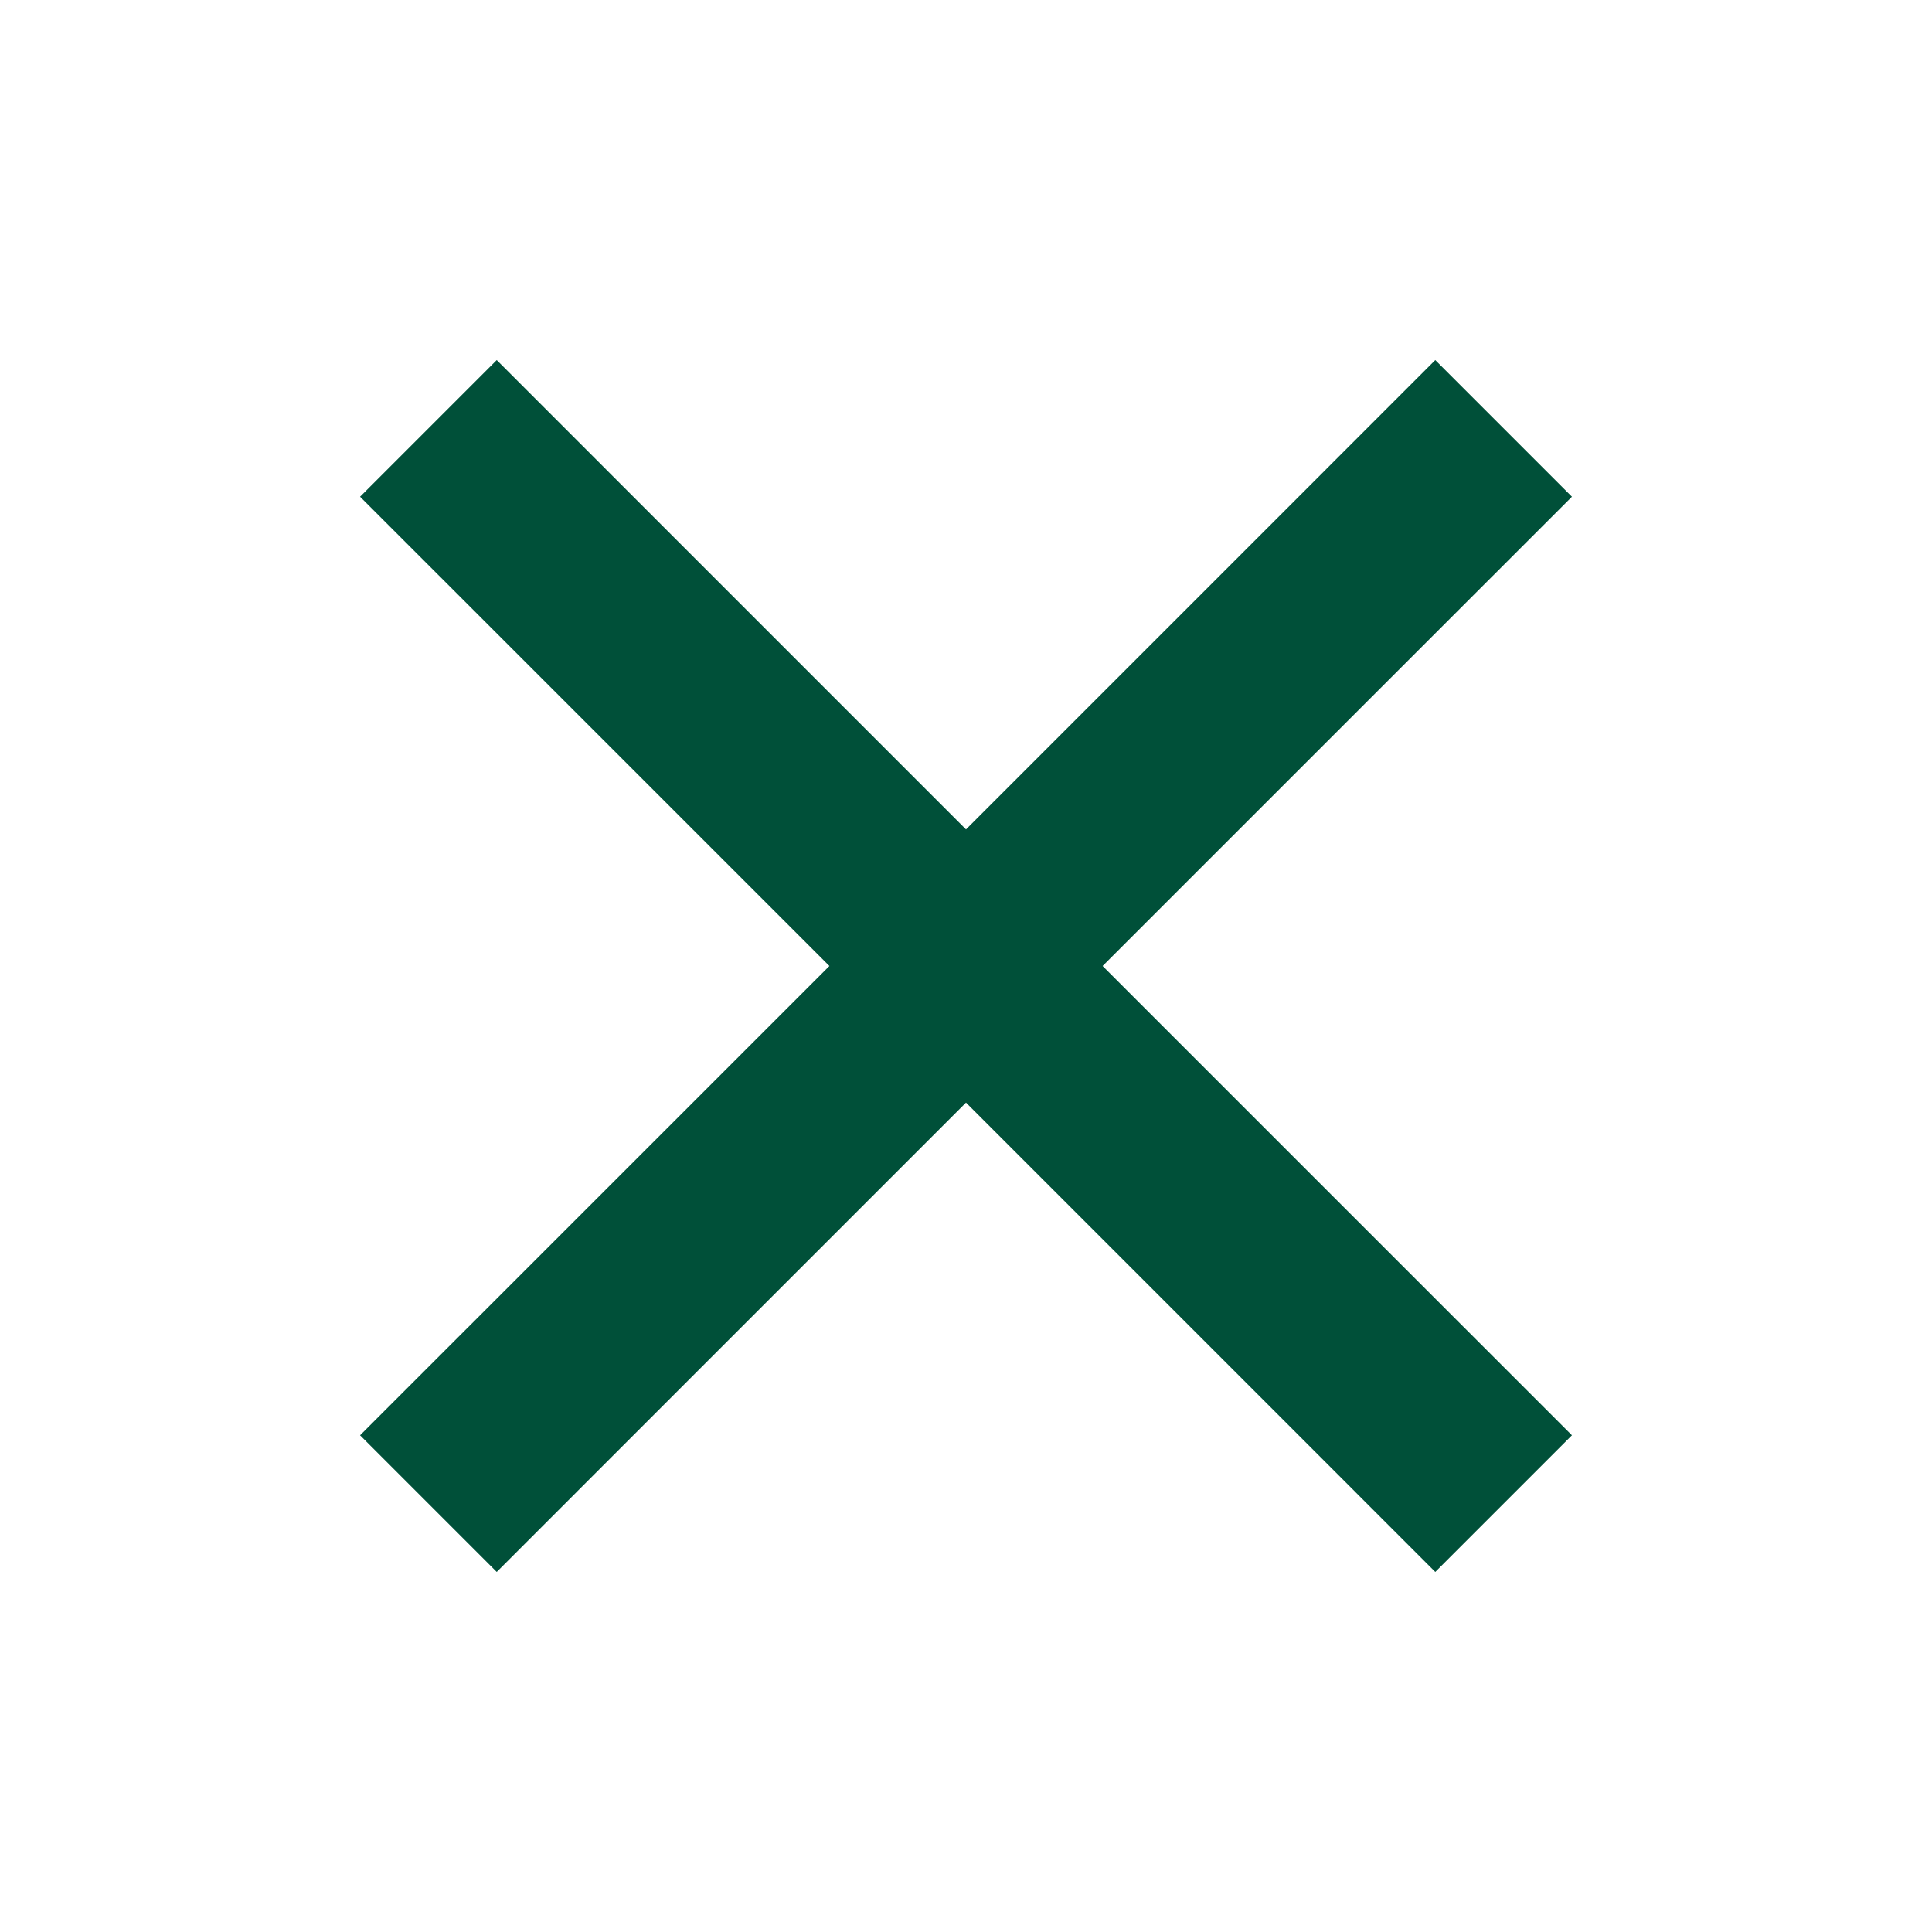 <svg id="Ebene_1" data-name="Ebene 1" xmlns="http://www.w3.org/2000/svg" width="400" height="400" viewBox="0 0 400 400"><title>Bildschirmfoto 2018-12-19 um 12.20.07</title><polygon points="325.45 102.84 297.16 74.55 200 171.72 102.84 74.55 74.55 102.84 171.72 200 74.55 297.16 102.84 325.45 200 228.28 297.16 325.45 325.45 297.16 228.28 200 325.45 102.84" style="fill:#005039"/></svg>